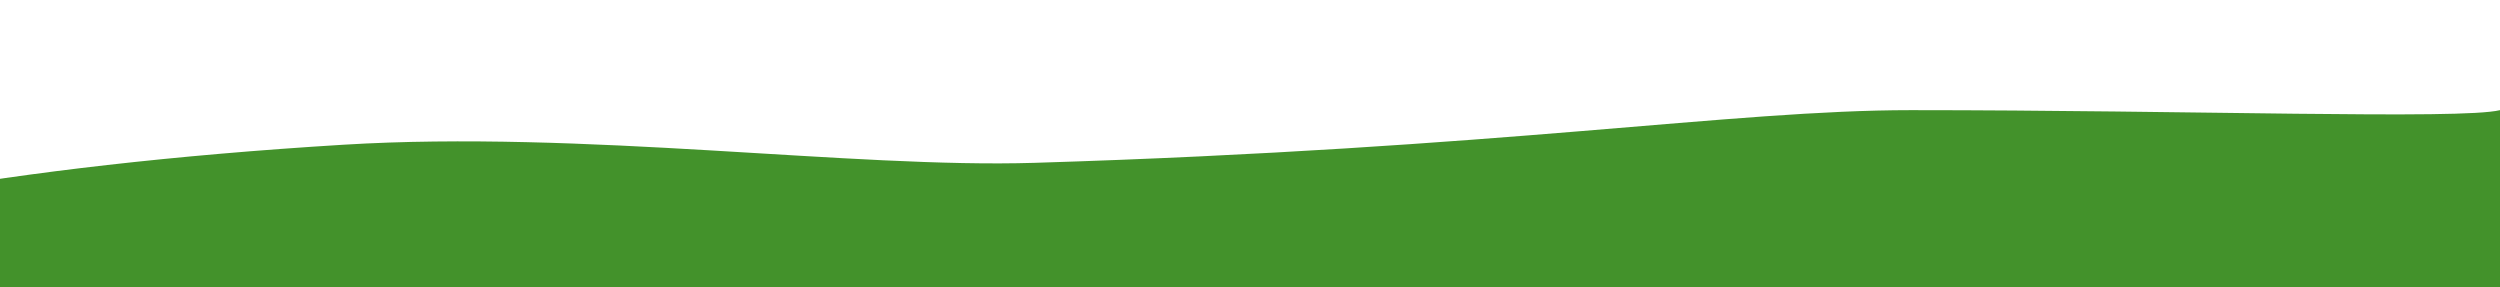 <svg width="261" height="30" viewBox="0 0 261 30" fill="none" xmlns="http://www.w3.org/2000/svg">
<g clip-path="url(#clip0_150_794)">
<path d="M35.844 15.11C-35.837 19.507 -57.919 34.596 -60 41.591V165H359.365C384.703 148.346 357.309 105.843 353.49 93.053C348.716 77.065 371.851 4.118 338.066 4.118C304.282 4.118 298.456 2.234 261 11.5C256.961 12.499 228.581 11.5 199.5 11.5C180.85 11.5 157.067 15.483 108 17C89.053 17.586 60.805 13.579 35.844 15.11Z" fill="#43922B"/>
</g>
<defs>
<clipPath id="clip0_150_794">
<rect width="261" height="30" fill="white"/>
</clipPath>
</defs>
</svg>
